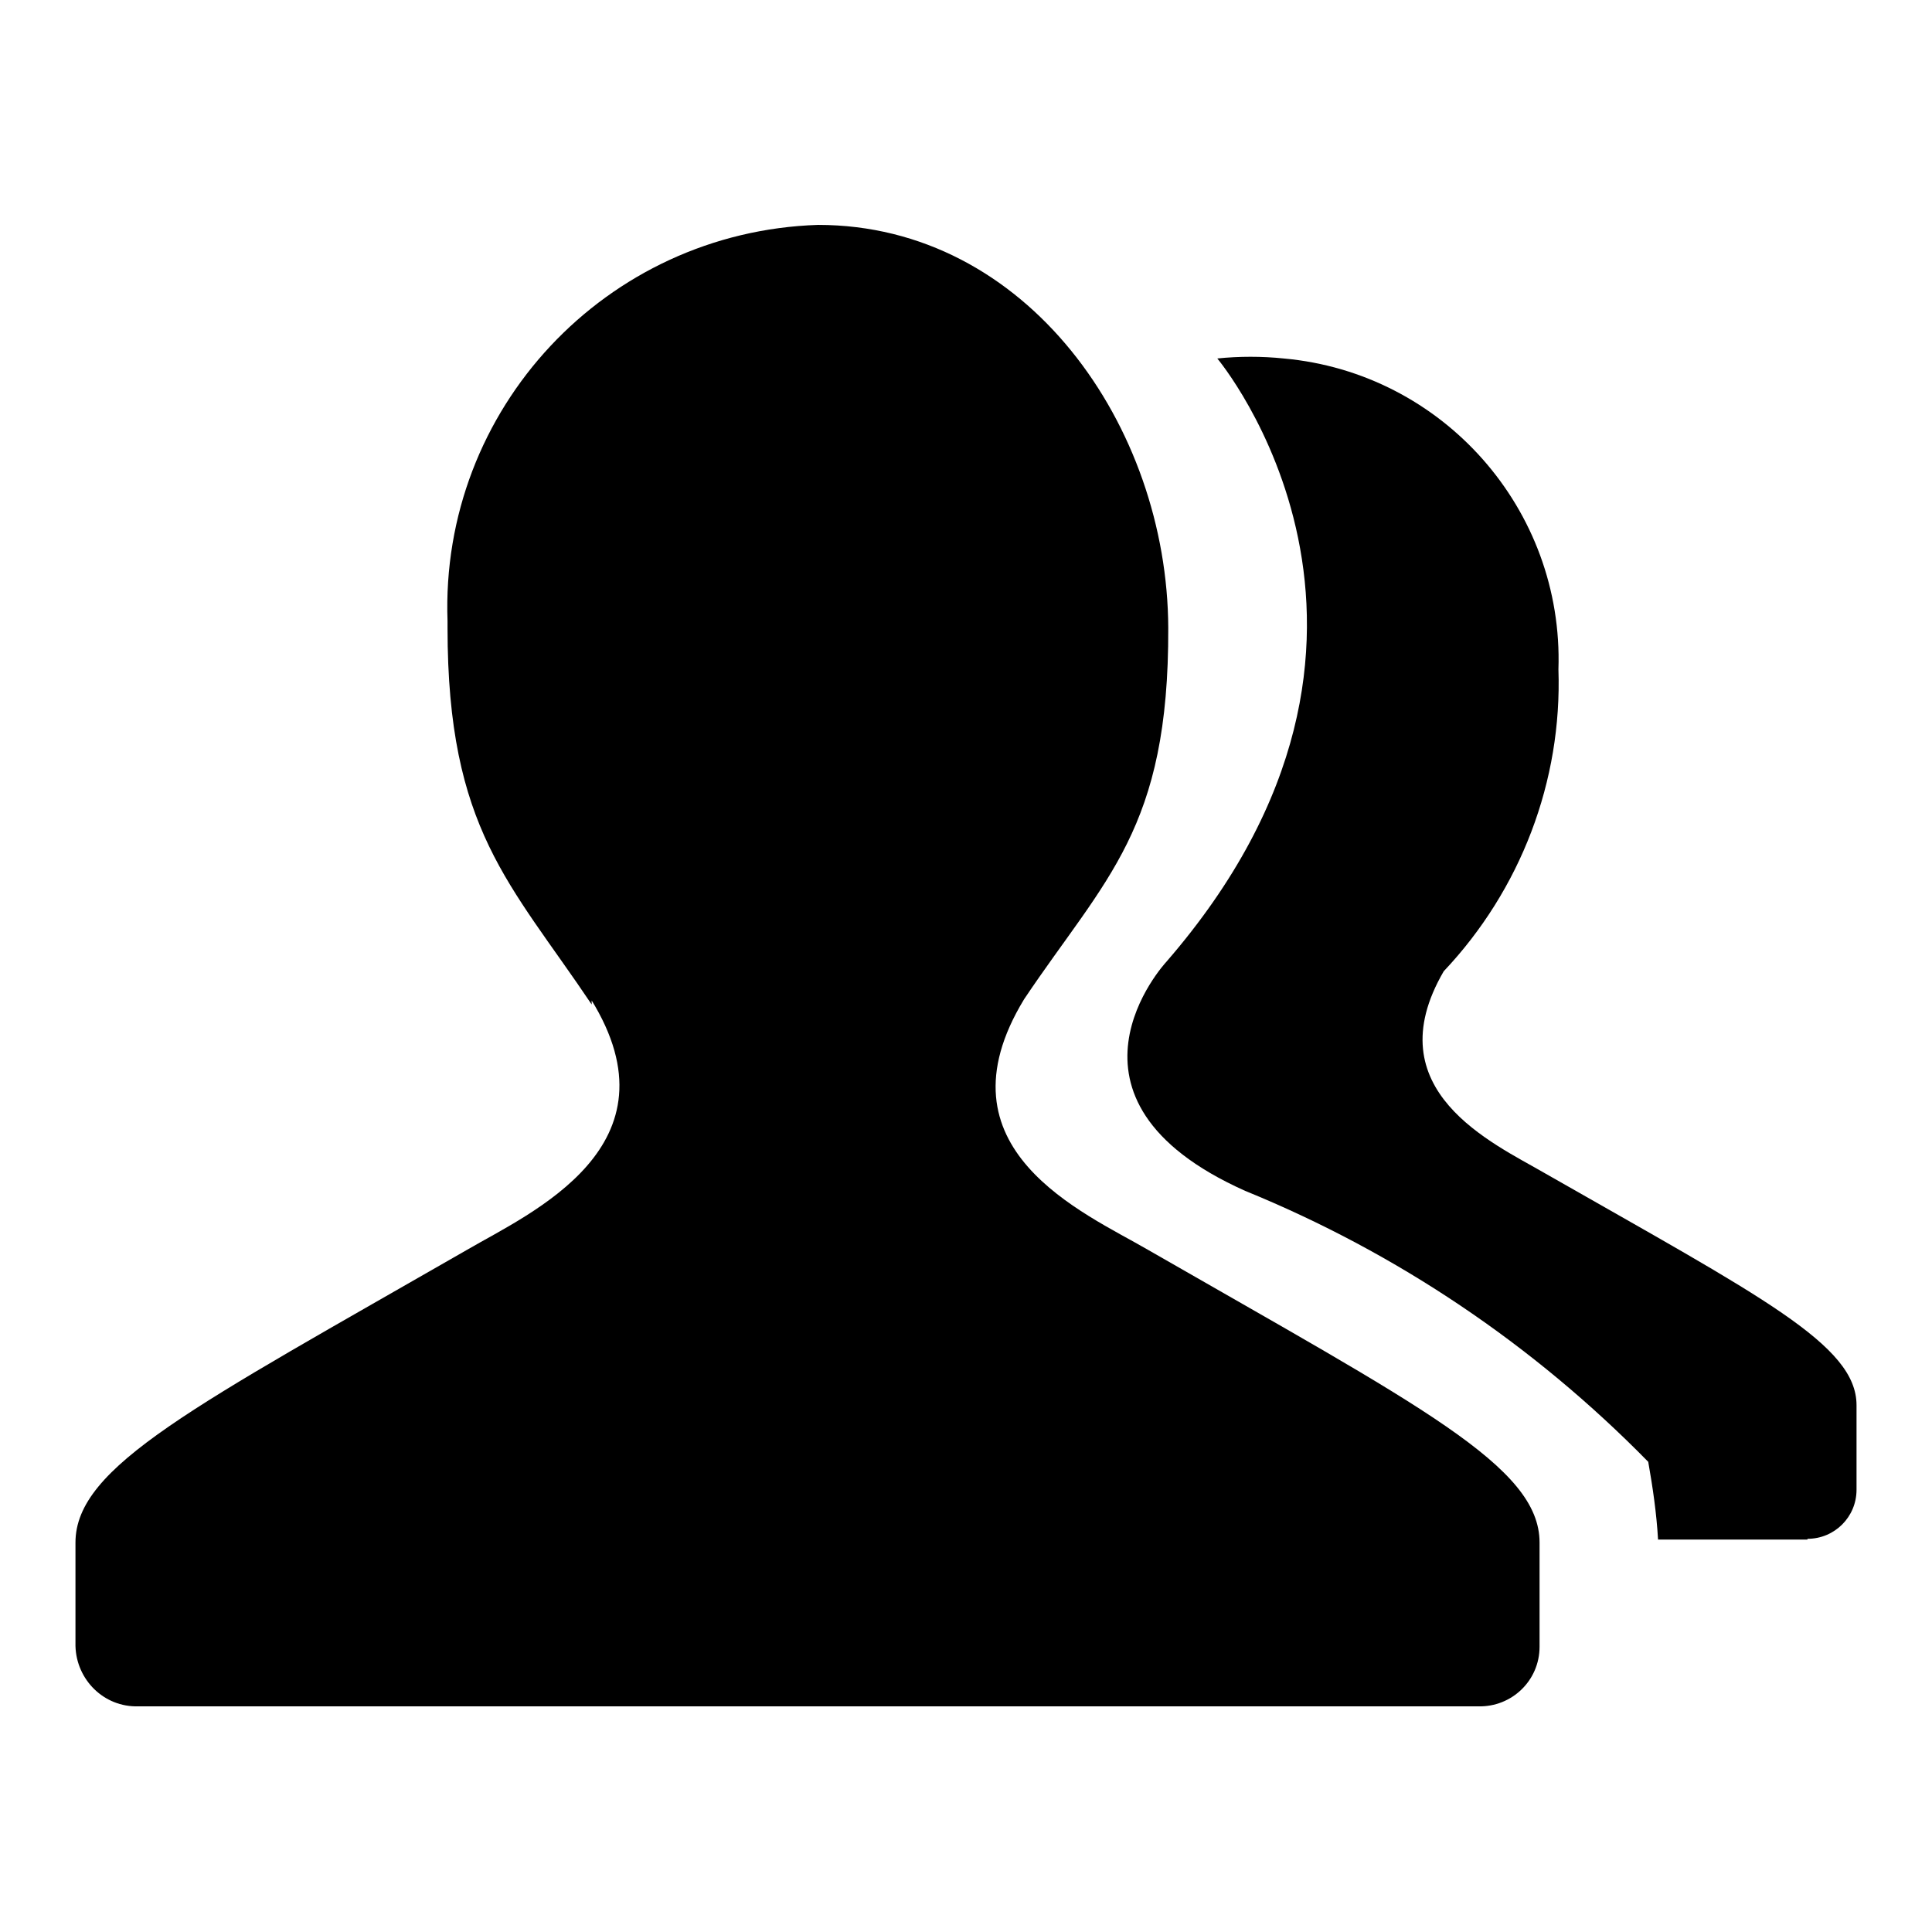 <?xml version="1.0" encoding="utf-8"?>
<!-- Svg Vector Icons : http://www.onlinewebfonts.com/icon -->
<!DOCTYPE svg PUBLIC "-//W3C//DTD SVG 1.1//EN" "http://www.w3.org/Graphics/SVG/1.1/DTD/svg11.dtd">
<svg version="1.1" xmlns="http://www.w3.org/2000/svg" xmlns:xlink="http://www.w3.org/1999/xlink" x="0px" y="0px" viewBox="0 0 256 256" enable-background="new 0 0 256 256" xml:space="preserve">
<g> <path fill="#000000" d="M78.3,132.4c12.1,19.5-8,28.3-16.4,33.2C25.7,186.4,10,194.3,10,204.4v13.3c-0.1,4.5,3.4,8.3,7.9,8.4 c0.1,0,0.2,0,0.3,0h177.7c4.4,0.1,8.1-3.4,8.1-7.9c0-0.2,0-0.4,0-0.5v-13.3c0-10.1-15.7-18-51.9-38.8c-8.4-4.9-28.5-13.3-16.4-33.2 c10.8-16.1,19.2-22.5,19.1-49.2c-0.1-26.7-18.7-53.4-46.4-53.4c-28.1,0.9-50.1,24.4-49.1,52.5c0,0.3,0,0.6,0,0.9 c0,26.7,8.3,33.8,19.1,49.9V132.4z"/> <path fill="#000000" d="M239.5,203.9c3.6,0,6.5-2.9,6.5-6.5c0,0,0-0.1,0-0.1v-11.1c0-8-12.5-14.3-41.4-30.8 c-6.7-3.9-22.5-10.9-13.3-26.7c10.2-10.8,15.7-25.2,15.2-40c0.7-21.2-15.3-39.3-36.4-41.2c-2.9-0.3-5.9-0.3-8.8,0 c0,0,30.8,36.7-6.8,80c0,0-16.8,18.1,10.5,30.3c20.1,8.2,38.2,20.4,53.4,35.9c0.6,3.4,1.1,6.8,1.3,10.3H239.5L239.5,203.9z"/></g>
</svg>